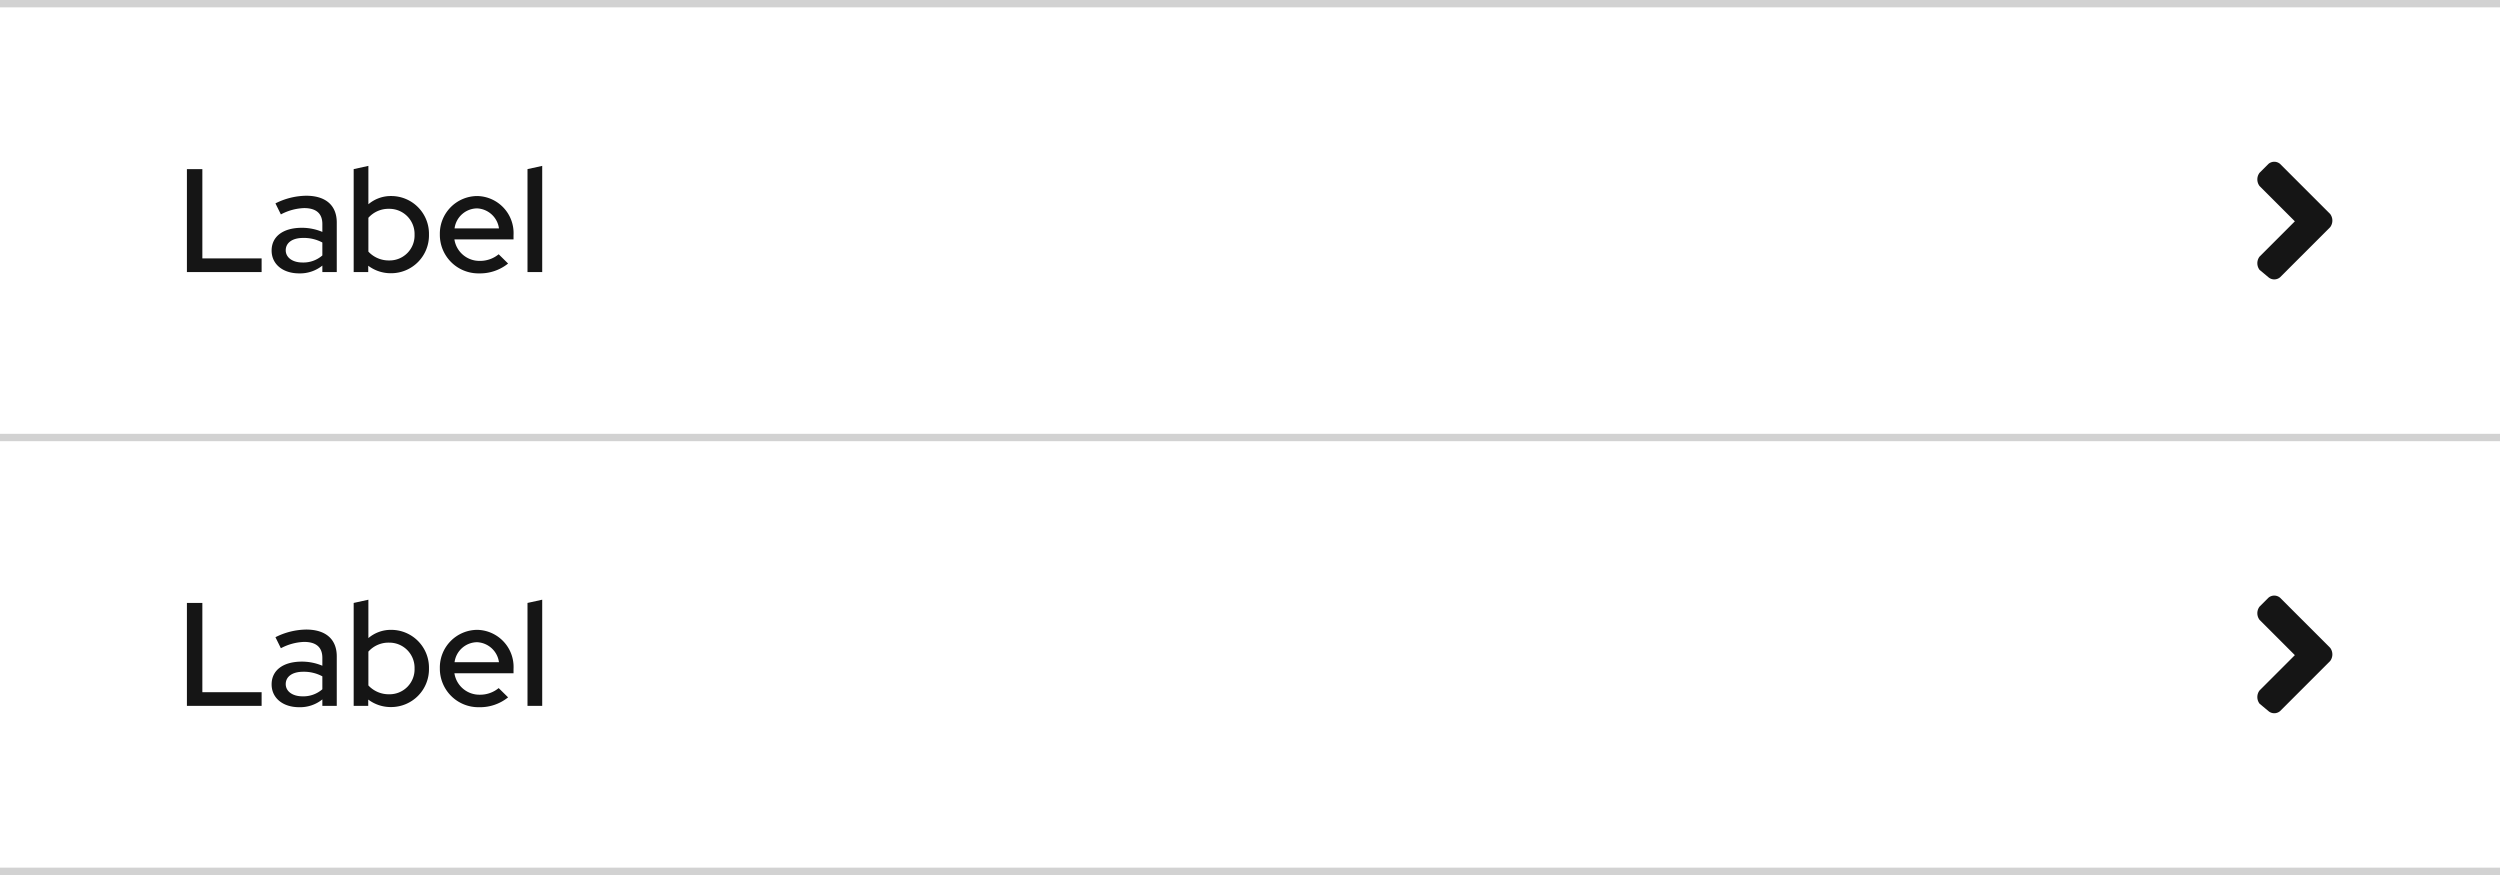 <svg xmlns="http://www.w3.org/2000/svg" width="340" height="119" viewBox="0 0 340 119">
  <g id="Accordion" transform="translate(-424 -2482)">
    <rect id="Rectangle" width="340" height="1" transform="translate(424 2600)" fill="#d2d2d2"/>
    <g id="Caret" transform="translate(47 -46)">
      <rect id="Rectangle-2" data-name="Rectangle" width="24" height="24" transform="translate(677 2605)" fill="none"/>
      <path id="Icon" d="M12.35,9.85l-6.8,6.8a1.217,1.217,0,0,1-1.6,0l-1.2-1a1.493,1.493,0,0,1,0-1.8l4.8-4.8-4.8-4.8a1.493,1.493,0,0,1,0-1.8l1.2-1.2a1.217,1.217,0,0,1,1.6,0l6.8,6.8A1.493,1.493,0,0,1,12.35,9.85Z" transform="translate(681.55 2608.05)" fill="#151515"/>
    </g>
    <path id="Path" d="M1.42,0H11.58V-1.86H3.52V-14H1.42ZM16.68.18A4.829,4.829,0,0,0,19.84-.88V0H21.8V-6.74c0-2.34-1.52-3.64-4.16-3.64a9.528,9.528,0,0,0-4.18,1.04l.74,1.5a7.236,7.236,0,0,1,3.16-.86c1.62,0,2.48.72,2.48,2.16v1.08a7.187,7.187,0,0,0-2.78-.56c-2.56,0-4.12,1.18-4.12,3.1C12.94-1.08,14.46.18,16.68.18ZM14.86-2.96c0-1.02.9-1.68,2.36-1.68a5.287,5.287,0,0,1,2.62.62v1.76a3.915,3.915,0,0,1-2.7.96C15.78-1.3,14.86-1.98,14.86-2.96ZM34.34-5.1a5.136,5.136,0,0,0-5.14-5.24,4.716,4.716,0,0,0-3.1,1.12v-5.22l-2,.44V0h1.98V-.86A5.087,5.087,0,0,0,29.16.16,5.149,5.149,0,0,0,34.34-5.1Zm-5.4-3.5a3.421,3.421,0,0,1,3.44,3.52,3.392,3.392,0,0,1-3.44,3.5,3.774,3.774,0,0,1-2.84-1.2v-4.6A3.651,3.651,0,0,1,28.94-8.6ZM45.1-1.16,43.82-2.42a3.96,3.96,0,0,1-2.58.9A3.434,3.434,0,0,1,37.8-4.44h8.04v-.58a5.041,5.041,0,0,0-4.92-5.32,5.115,5.115,0,0,0-5.1,5.24A5.238,5.238,0,0,0,41.16.18,6.072,6.072,0,0,0,45.1-1.16Zm-4.22-7.5a3.149,3.149,0,0,1,2.98,2.72H37.82A3.126,3.126,0,0,1,40.88-8.66Zm8.86-5.78-2,.44V0h2Z" transform="translate(448 2578)" fill="#151515"/>
    <rect id="Rectangle-3" data-name="Rectangle" width="340" height="1" transform="translate(424 2541)" fill="#d2d2d2"/>
    <g id="Caret-2" data-name="Caret" transform="translate(47 -105)">
      <rect id="Rectangle-4" data-name="Rectangle" width="24" height="24" transform="translate(677 2605)" fill="none"/>
      <path id="Icon-2" data-name="Icon" d="M12.35,9.85l-6.8,6.8a1.217,1.217,0,0,1-1.6,0l-1.2-1a1.493,1.493,0,0,1,0-1.8l4.8-4.8-4.8-4.8a1.493,1.493,0,0,1,0-1.8l1.2-1.2a1.217,1.217,0,0,1,1.6,0l6.8,6.8A1.493,1.493,0,0,1,12.35,9.85Z" transform="translate(681.55 2608.05)" fill="#151515"/>
    </g>
    <path id="Path-2" data-name="Path" d="M1.42,0H11.58V-1.86H3.52V-14H1.42ZM16.68.18A4.829,4.829,0,0,0,19.84-.88V0H21.8V-6.74c0-2.34-1.52-3.64-4.16-3.64a9.528,9.528,0,0,0-4.18,1.04l.74,1.5a7.236,7.236,0,0,1,3.16-.86c1.62,0,2.48.72,2.48,2.16v1.08a7.187,7.187,0,0,0-2.78-.56c-2.56,0-4.12,1.18-4.12,3.1C12.94-1.08,14.46.18,16.68.18ZM14.86-2.96c0-1.02.9-1.68,2.36-1.68a5.287,5.287,0,0,1,2.62.62v1.76a3.915,3.915,0,0,1-2.7.96C15.78-1.3,14.86-1.98,14.86-2.96ZM34.34-5.1a5.136,5.136,0,0,0-5.14-5.24,4.716,4.716,0,0,0-3.1,1.12v-5.22l-2,.44V0h1.98V-.86A5.087,5.087,0,0,0,29.16.16,5.149,5.149,0,0,0,34.34-5.1Zm-5.4-3.5a3.421,3.421,0,0,1,3.44,3.52,3.392,3.392,0,0,1-3.44,3.5,3.774,3.774,0,0,1-2.84-1.2v-4.6A3.651,3.651,0,0,1,28.94-8.6ZM45.1-1.16,43.82-2.42a3.96,3.96,0,0,1-2.58.9A3.434,3.434,0,0,1,37.8-4.44h8.04v-.58a5.041,5.041,0,0,0-4.92-5.32,5.115,5.115,0,0,0-5.1,5.24A5.238,5.238,0,0,0,41.16.18,6.072,6.072,0,0,0,45.1-1.16Zm-4.22-7.5a3.149,3.149,0,0,1,2.98,2.72H37.82A3.126,3.126,0,0,1,40.88-8.66Zm8.86-5.78-2,.44V0h2Z" transform="translate(448 2519)" fill="#151515"/>
    <rect id="Rectangle-5" data-name="Rectangle" width="340" height="1" transform="translate(424 2482)" fill="#d2d2d2"/>
  </g>
</svg>
